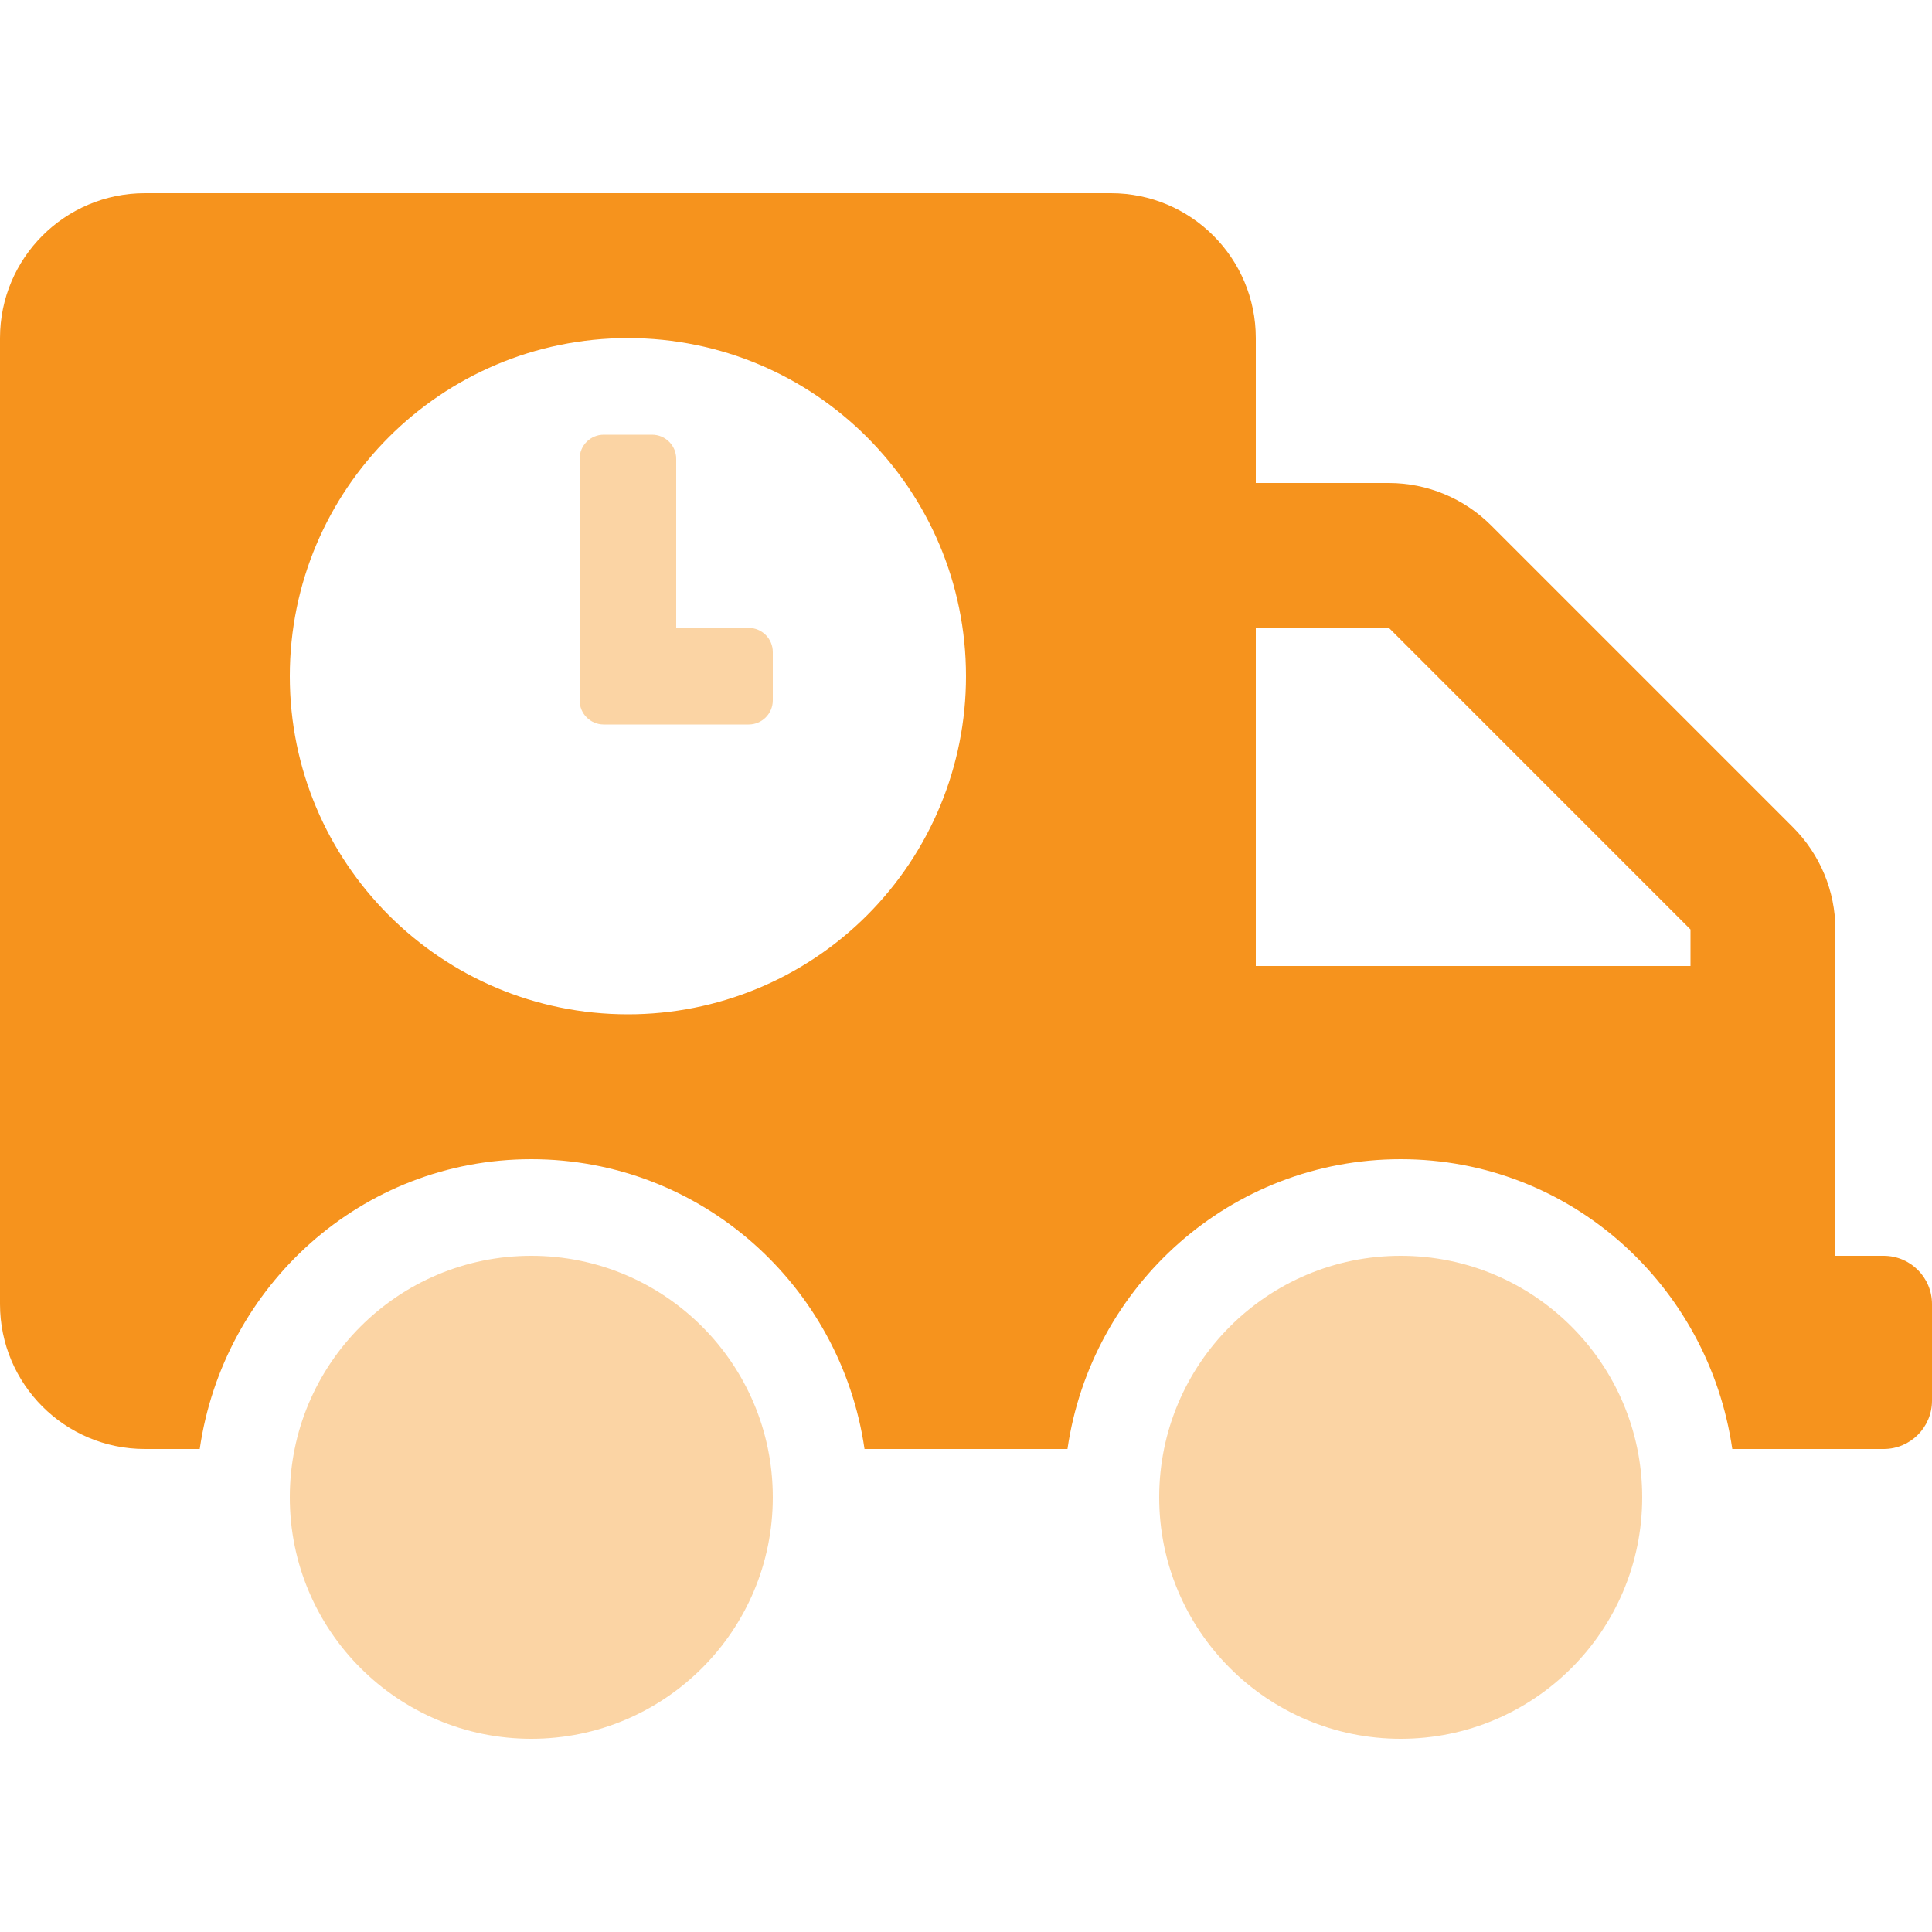 <?xml version="1.0" encoding="utf-8"?>
<svg xmlns="http://www.w3.org/2000/svg" width="40" height="40" viewBox="0 0 40 40">
  <g fill="none" fill-rule="evenodd">
    <path fill="#F6931D" fill-rule="nonzero" d="M29,26 C26.239,26 24,28.239 24,31 C24,33.761 26.239,36 29,36 C31.761,36 34,33.761 34,31 C34,28.239 31.761,26 29,26 L29,26 Z M11,26 C8.239,26 6,28.239 6,31 C6,33.761 8.239,36 11,36 C13.761,36 16,33.761 16,31 C16,28.239 13.761,26 11,26 Z M15.5,13 L14,13 L14,9.5 C14,9.224 13.776,9 13.5,9 L12.5,9 C12.224,9 12,9.224 12,9.5 L12,14.5 C12,14.776 12.224,15 12.5,15 L15.5,15 C15.776,15 16,14.776 16,14.5 L16,13.5 C16,13.224 15.776,13 15.5,13 Z" opacity=".4"/>
    <path fill="#F6931D" fill-rule="nonzero" d="M39,26 L38,26 L38,19.244 C37.999,18.449 37.682,17.687 37.119,17.125 L30.875,10.881 C30.313,10.318 29.551,10.001 28.756,10 L26,10 L26,7 C26,5.343 24.657,4 23,4 L3,4 C1.343,4 0,5.343 0,7 L0,27 C0,28.657 1.343,30 3,30 L4.135,30 C4.625,26.621 7.486,24 11,24 C14.514,24 17.409,26.616 17.899,30 L22.101,30 C22.592,26.616 25.483,24 29,24 C32.517,24 35.375,26.621 35.865,30 L39,30 C39.552,30 40,29.552 40,29 L40,27 C40,26.448 39.552,26 39,26 Z M13,21 C9.134,21 6,17.866 6,14 C6,10.134 9.134,7 13,7 C16.866,7 20,10.134 20,14 C20.001,15.857 19.264,17.638 17.951,18.951 C16.638,20.264 14.857,21.001 13,21 L13,21 Z M35,20 L26,20 L26,13 L28.756,13 L35,19.244 L35,20 Z"/>
  </g>
</svg>

